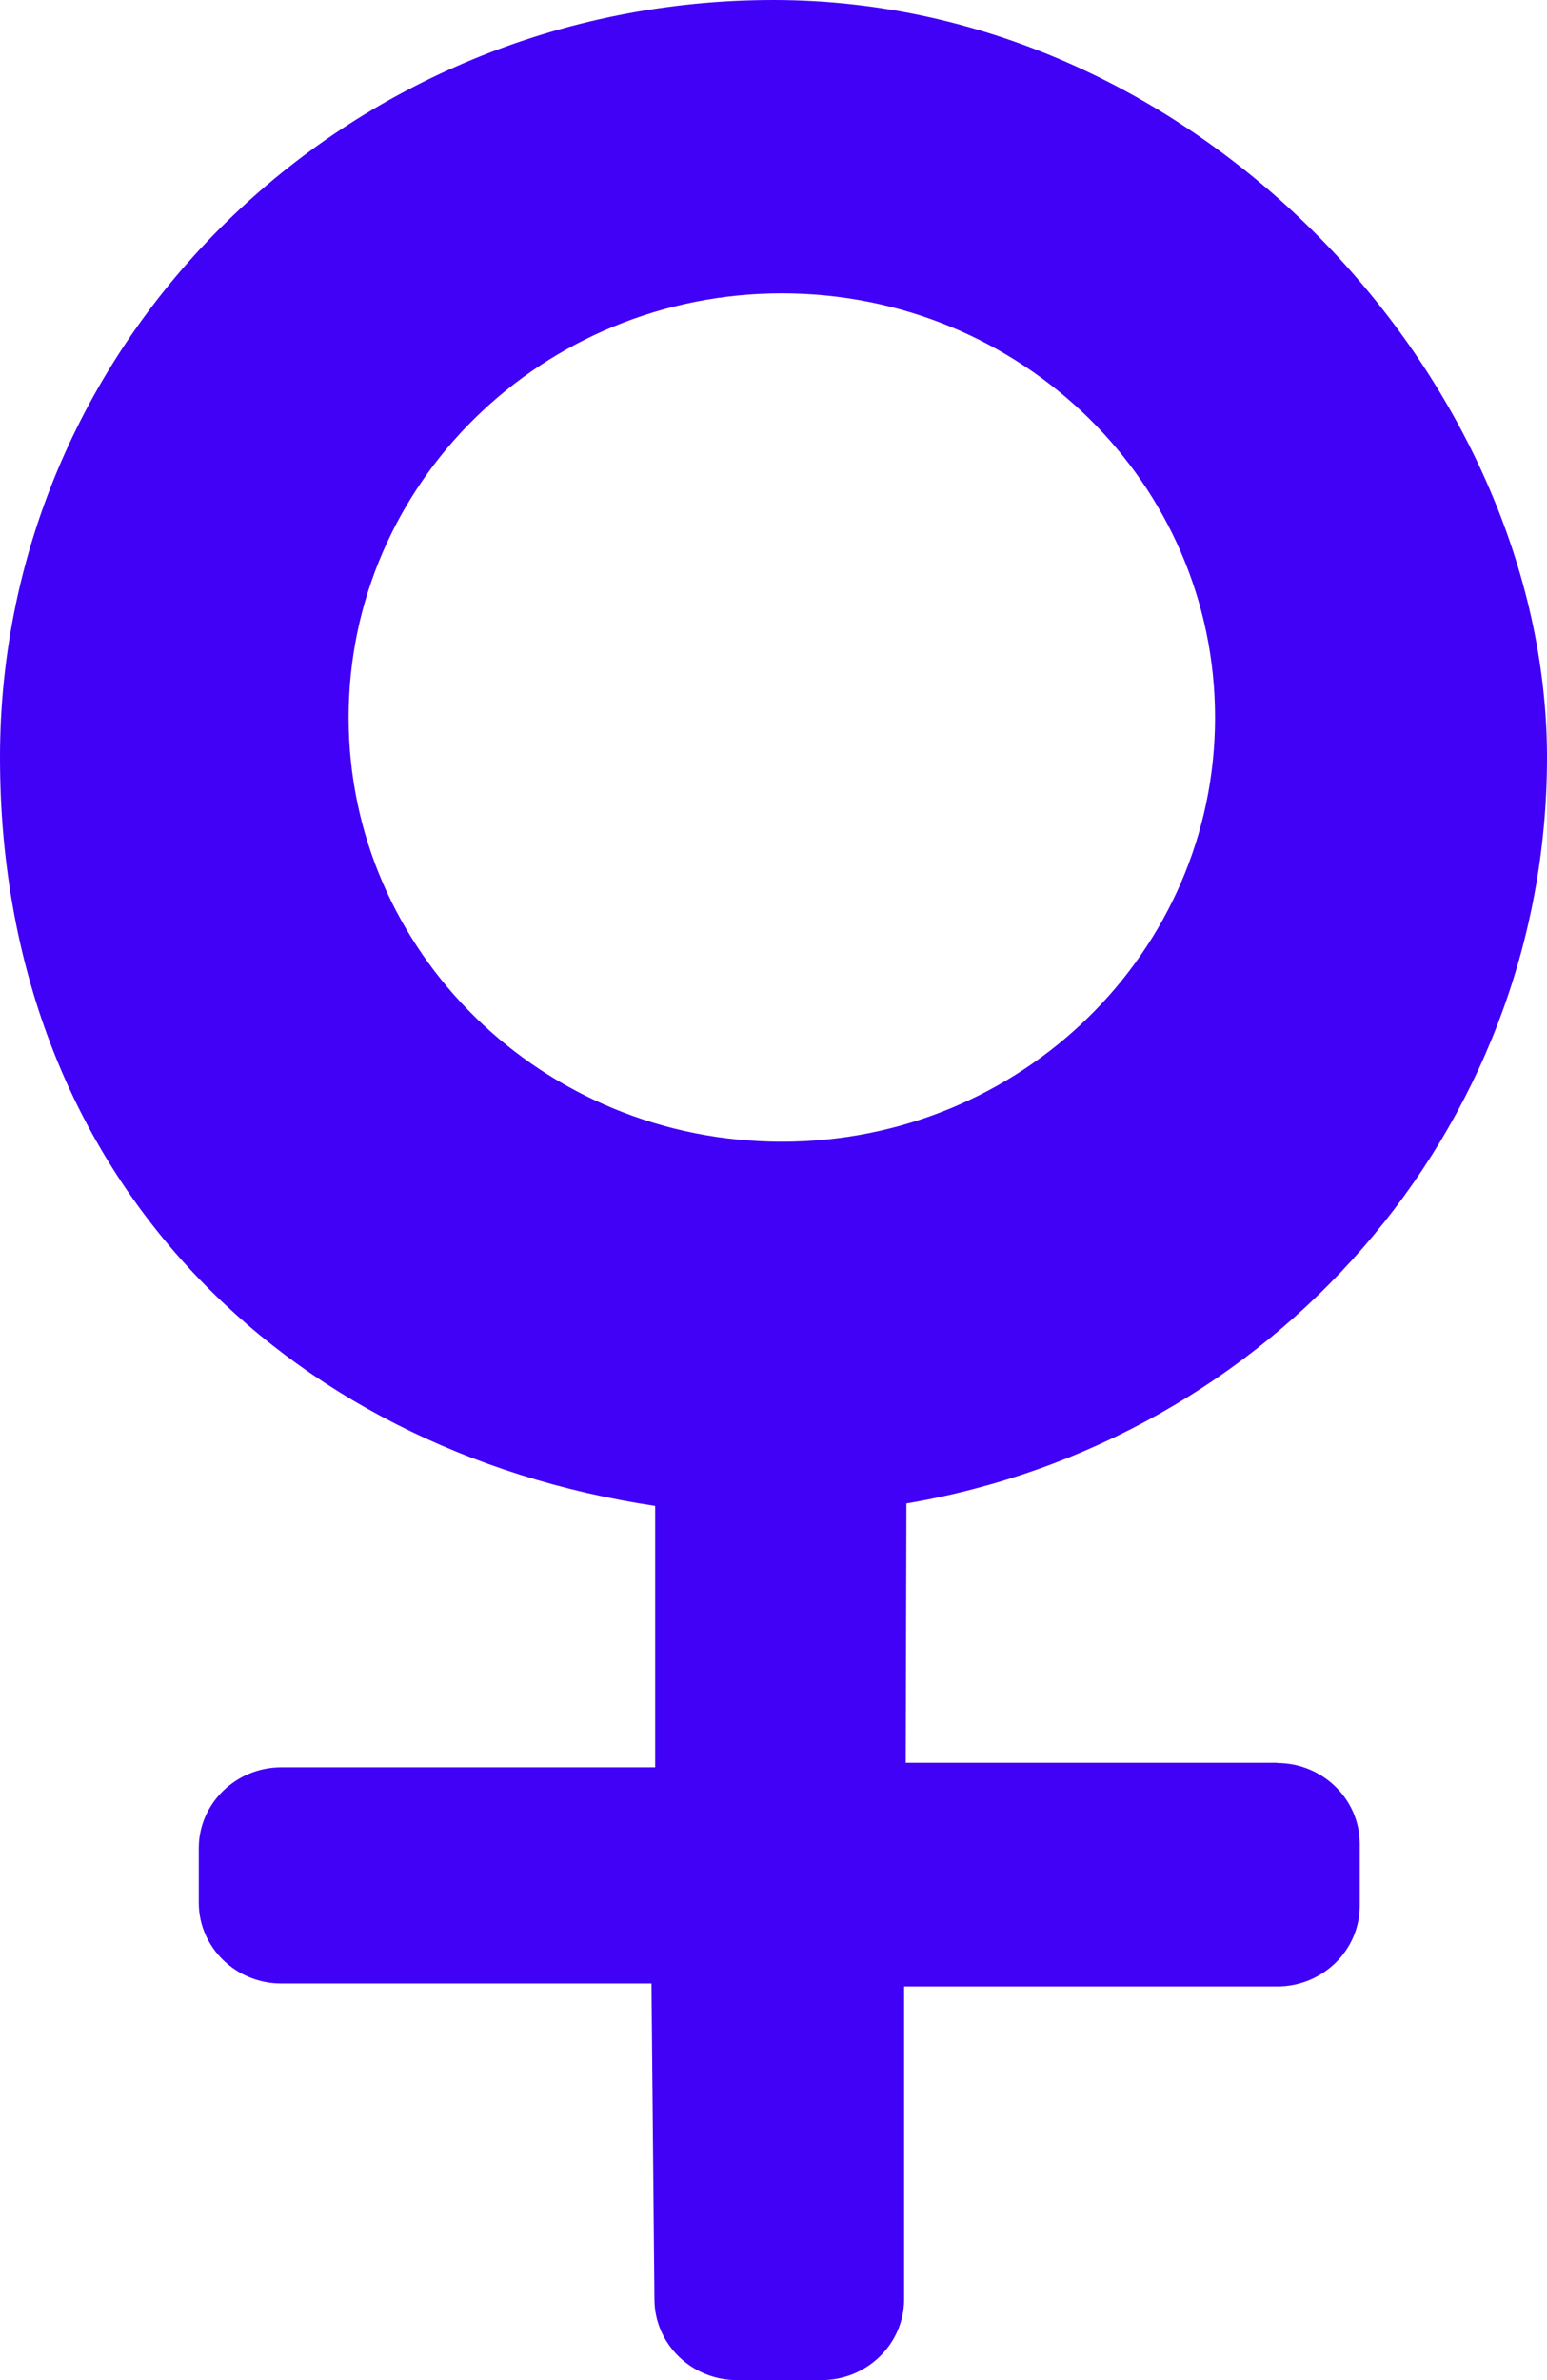 <?xml version="1.0" encoding="UTF-8"?>
<svg xmlns="http://www.w3.org/2000/svg" width="26" height="40" viewBox="0 0 26 40" fill="none">
  <path d="M21.47 29.626H15.222L15.234 25.267C21.349 24.232 26 19.013 26 12.729C26 6.444 20.18 0 13 0C5.82 0 0 5.699 0 12.729C0 19.758 4.775 24.369 11.011 25.309V29.702H4.728C3.963 29.702 3.341 30.311 3.341 31.06V31.977C3.341 32.727 3.963 33.335 4.728 33.335H10.949L10.999 38.653C11.007 39.399 11.625 40 12.386 40H13.808C14.573 40 15.195 39.391 15.195 38.642V33.385H21.466C22.231 33.385 22.853 32.776 22.853 32.027V30.988C22.853 30.239 22.231 29.63 21.466 29.63L21.47 29.626ZM13.14 19.188C9.119 19.188 5.859 15.996 5.859 12.059C5.859 8.122 9.119 4.93 13.14 4.93C17.161 4.93 20.421 8.122 20.421 12.059C20.421 15.996 17.161 19.188 13.14 19.188Z" fill="#4001F6"></path>
</svg>
